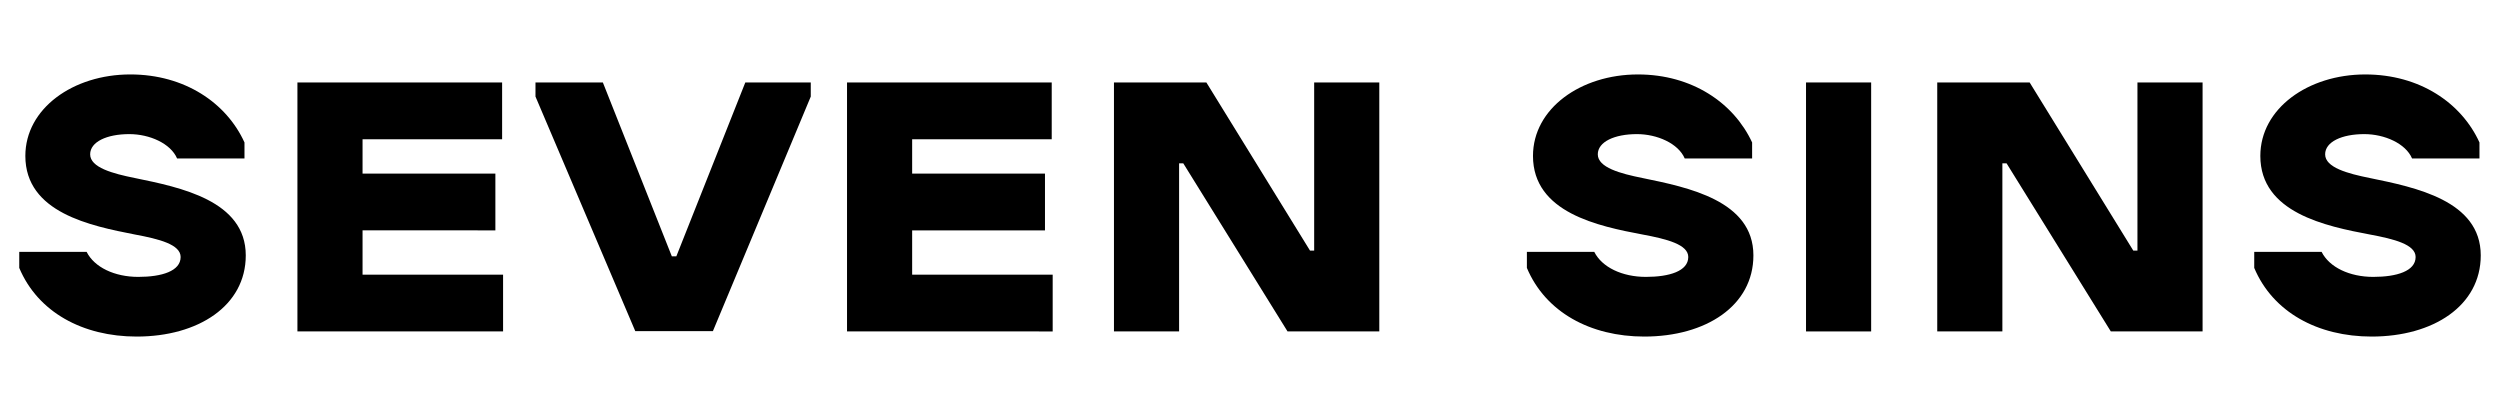 <?xml version="1.0" encoding="UTF-8"?> <svg xmlns="http://www.w3.org/2000/svg" xmlns:xlink="http://www.w3.org/1999/xlink" version="1.1" id="Слой_1" x="0px" y="0px" viewBox="0 0 779.2 123.2" style="enable-background:new 0 0 779.2 123.2;" xml:space="preserve"> <g> <path d="M76.2,44.4v5h-21c-2-4.7-8.6-7.6-14.9-7.6c-7,0-12.2,2.4-12.2,6.3c0,4.1,7,6,14,7.4c14.1,2.9,34.5,7,34.5,24.1 c0,15.7-14.8,25.3-34,25.3c-16.8,0-30.8-7.6-36.6-21.4v-5h21c2.4,4.8,8.7,7.8,16.1,7.8c7.3,0,13.2-1.8,13.2-6.2 c0-3.9-6.7-5.6-14.2-7C28.3,70.4,7.9,66.3,7.9,48.6c0-14.8,14.9-25.4,32.7-25.4C57.6,23.2,70.6,32.1,76.2,44.4z"></path> <path d="M92.7,25.7h63.8v17.7H113v10.7h41.4v17.7H113v13.8h43.8v17.7H92.7V25.7z"></path> <path d="M166.9,30.1v-4.4h21l21.5,54.2h1.4l21.5-54.2h20.4v4.4l-30.5,73.1H198L166.9,30.1z"></path> <path d="M264,25.7h63.8v17.7h-43.5v10.7h41.4v17.7h-41.4v13.8h43.8v17.7H264V25.7z"></path> <path d="M368.8,50.9h-1.3v52.4h-20.3V25.7h28.8l32.3,52.4h1.3V25.7h20.3v77.6h-28.6L368.8,50.9z"></path> <path d="M546.1,44.4v5h-21c-2-4.7-8.6-7.6-14.9-7.6c-7,0-12.2,2.4-12.2,6.3c0,4.1,7,6,14,7.4c14.1,2.9,34.5,7,34.5,24.1 c0,15.7-14.8,25.3-34,25.3c-16.8,0-30.8-7.6-36.6-21.4v-5h21c2.4,4.8,8.7,7.8,16.1,7.8c7.3,0,13.2-1.8,13.2-6.2 c0-3.9-6.7-5.6-14.2-7c-13.8-2.6-34.2-6.8-34.2-24.5c0-14.8,14.9-25.4,32.7-25.4C527.4,23.2,540.4,32.1,546.1,44.4z"></path> <path d="M562.9,25.7h20.3v77.6h-20.3V25.7z"></path> <path d="M625.4,50.9h-1.3v52.4h-20.3V25.7h28.8l32.3,52.4h1.3V25.7h20.3v77.6h-28.6L625.4,50.9z"></path> <path d="M772.8,44.4v5h-21c-2-4.7-8.6-7.6-14.9-7.6c-7,0-12.2,2.4-12.2,6.3c0,4.1,7,6,14,7.4c14.1,2.9,34.5,7,34.5,24.1 c0,15.7-14.8,25.3-34,25.3c-16.8,0-30.8-7.6-36.6-21.4v-5h21c2.4,4.8,8.7,7.8,16.1,7.8c7.3,0,13.2-1.8,13.2-6.2 c0-3.9-6.7-5.6-14.2-7c-13.8-2.6-34.2-6.8-34.2-24.5c0-14.8,14.9-25.4,32.7-25.4C754.2,23.2,767.2,32.1,772.8,44.4z"></path> </g> </svg> 